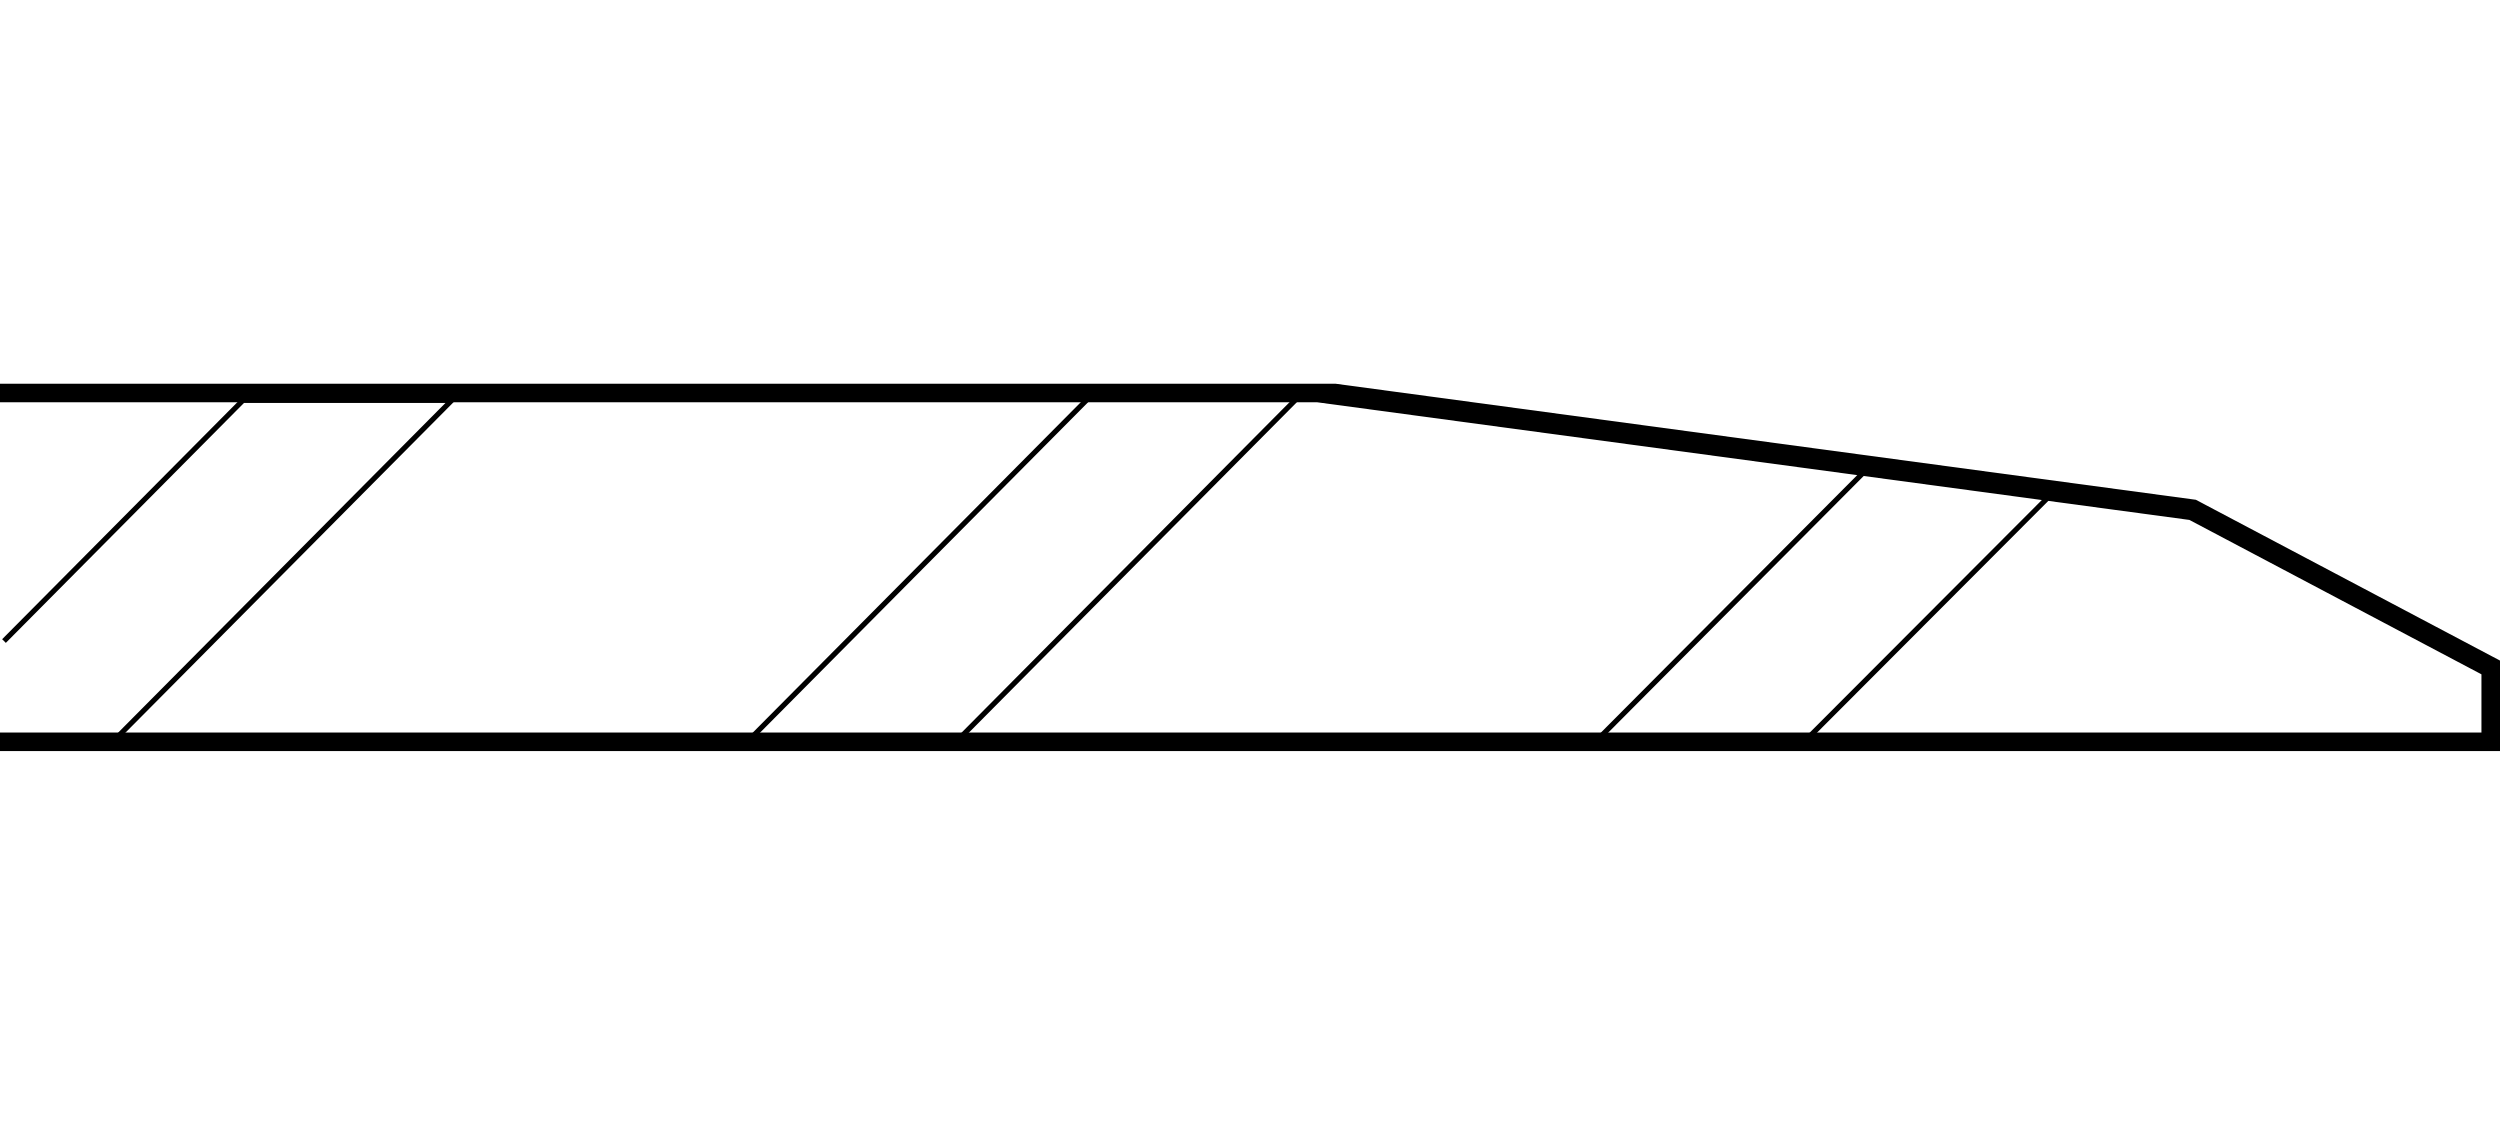 <svg width="240" height="108" viewBox="0 0 240 108" fill="none" xmlns="http://www.w3.org/2000/svg">
<g clip-path="url(#clip0_10352_8480)">
<path d="M0 71.321H239.219V64.133L210.493 48.946L126.519 37.619H0" stroke="black" stroke-width="2" stroke-miterlimit="10"/>
<path d="M0.383 61.54L23.32 38.431H43.366L10.906 71.125H0.672" stroke="black" stroke-width="0.5" stroke-miterlimit="10"/>
<path d="M92.067 70.93H72.021L104.481 38.236H124.519L92.067 70.93Z" stroke="black" stroke-width="0.5" stroke-miterlimit="10"/>
<path d="M173.487 70.93H153.44L179.369 44.884L197.205 47.165L173.487 70.93Z" stroke="black" stroke-width="0.5" stroke-miterlimit="10"/>
</g>
<defs>
<clipPath id="clip0_10352_8480">
<rect width="240" height="35.264" fill="white" transform="translate(0 36.837)"/>
</clipPath>
</defs>
</svg>

